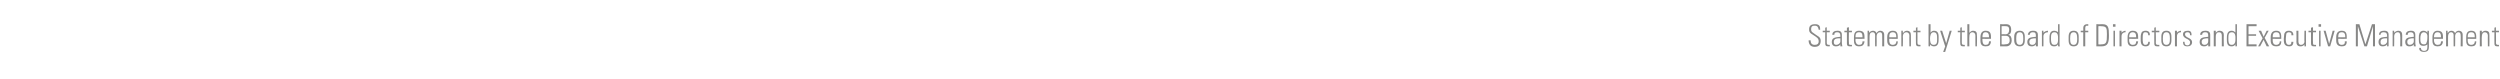 <?xml version="1.0" standalone="no"?><!DOCTYPE svg PUBLIC "-//W3C//DTD SVG 1.1//EN" "http://www.w3.org/Graphics/SVG/1.1/DTD/svg11.dtd"><svg xmlns="http://www.w3.org/2000/svg" version="1.1" width="496.1px" height="15.7px" viewBox="0 -1 496.1 15.7" style="top:-1px"><desc>Statement by the Board of Directors and Executive Management</desc><defs/><g id="Polygon71541"><path d="m360.9 4.9c-.1-.5-.2-.8-.8-.8c-.4 0-.7.1-.7.7c0 .6.3.6.8 1c.5.4 1.1.5 1.1 1.3c0 .8-.4 1.2-1.2 1.2c-.8 0-1.2-.5-1.2-1.3c0 0 .4 0 .4 0c0 .4.1.9.8.9c.5 0 .8-.2.8-.7c0-.6-.4-.8-1-1.2c-.9-.5-.9-.8-.9-1.2c0-.7.4-1 1.2-1c.9 0 1 .5 1 1.1c0 0-.3 0-.3 0zm.8.5l0-.3l.5 0l0-.6l.3-.1l0 .7l.6 0l0 .3l-.6 0c0 0 .03 1.97 0 2c0 .4.1.5.4.5c.1 0 .2 0 .2 0c0 0 0 .3 0 .3c-.1 0-.2 0-.3 0c-.5 0-.6-.2-.6-.6c-.03 0 0-2.2 0-2.2l-.5 0zm3.5 1.2c-.6 0-1.3 0-1.3.7c0 .4.1.6.5.6c.4 0 .8-.3.8-.7c0 0 0-.6 0-.6zm0 1.2c0 0-.02 0 0 0c-.2.3-.5.4-.9.4c-.5 0-.8-.3-.8-.9c0-1 1.1-.9 1.7-1c0 0 0-.2 0-.2c0-.5-.2-.7-.6-.7c-.4 0-.6.1-.6.5c0 0-.4 0-.4 0c0-.6.5-.8 1-.8c.3 0 .9 0 .9.8c0 0 0 1.5 0 1.5c0 .2 0 .4.1.8c-.04-.03-.4 0-.4 0l0-.4zm.8-2.4l0-.3l.5 0l0-.6l.4-.1l0 .7l.6 0l0 .3l-.6 0c0 0-.04 1.97 0 2c0 .4 0 .5.3.5c.1 0 .2 0 .3 0c0 0 0 .3 0 .3c-.1 0-.3 0-.4 0c-.5 0-.6-.2-.6-.6c0 0 0-2.2 0-2.2l-.5 0zm2.2 1.3c0 0 .04.27 0 .3c0 .4.2.9.7.9c.5 0 .7-.2.7-.7c0 0 .4 0 .4 0c-.1.8-.5 1-1.1 1c-.5 0-1-.2-1-1.1c0 0 0-.7 0-.7c0-.9.3-1.3 1-1.3c1.1 0 1.1.7 1.1 1.6c-.03.03-1.8 0-1.8 0zm1.4-.3c0-.6-.1-1-.7-1c-.6 0-.7.4-.7 1c0 0 1.4 0 1.4 0zm1.4 1.8l-.4 0l0-3.1l.3 0l0 .4c0 0 .05.01 0 0c.2-.2.4-.4.8-.4c.3 0 .6.2.7.5c.1-.3.4-.5.7-.5c.5 0 .8.3.8.8c-.01.02 0 2.3 0 2.3l-.4 0c0 0 .03-2.19 0-2.2c0-.3-.1-.6-.4-.6c-.5 0-.7.4-.7.8c.03.02 0 2 0 2l-.3 0c0 0-.03-2.19 0-2.2c0-.3-.1-.6-.5-.6c-.5 0-.6.4-.6.8c-.03.02 0 2 0 2zm3.9-1.5c0 0 0 .27 0 .3c0 .4.1.9.7.9c.4 0 .7-.2.7-.7c0 0 .3 0 .3 0c0 .8-.4 1-1 1c-.5 0-1.1-.2-1.1-1.1c0 0 0-.7 0-.7c0-.9.4-1.3 1.1-1.3c1 0 1 .7 1 1.6c.03.03-1.7 0-1.7 0zm1.4-.3c0-.6-.1-1-.7-1c-.6 0-.7.4-.7 1c0 0 1.4 0 1.4 0zm1.3 1.8l-.3 0l0-3.1l.3 0l0 .4c0 0 .06.01.1 0c.1-.2.4-.4.7-.4c.7 0 .8.5.8.9c.02.04 0 2.2 0 2.2l-.3 0c0 0-.04-2.15 0-2.1c0-.4-.2-.7-.6-.7c-.3 0-.7.2-.7.9c.05-.03 0 1.9 0 1.9zm2.1-2.8l0-.3l.5 0l0-.6l.3-.1l0 .7l.6 0l0 .3l-.6 0c0 0 .02 1.97 0 2c0 .4.1.5.4.5c.1 0 .2 0 .2 0c0 0 0 .3 0 .3c-.1 0-.2 0-.3 0c-.5 0-.6-.2-.6-.6c-.03 0 0-2.2 0-2.2l-.5 0zm4 2.5c.7 0 .7-.5.7-1.2c0-.7 0-1.3-.7-1.3c-.6 0-.7.8-.7 1.2c0 .5 0 1.3.7 1.3zm-1 .3c0-.1 0-.2 0-.3c0-.03 0-4.1 0-4.1l.4 0l0 1.7c0 0-.03 0 0 0c.2-.3.4-.4.7-.4c1 0 .9 1 .9 1.6c0 .6 0 1.5-.9 1.5c-.3 0-.6-.1-.8-.4c.04.01 0 0 0 0l0 .4c0 0-.34-.03-.3 0zm3.3 0l-1-3.1l.4 0l.8 2.5l0 0l.7-2.5l.4 0l-1.3 4.2l-.4 0l.4-1.1zm2.5-2.8l0-.3l.5 0l0-.6l.3-.1l0 .7l.6 0l0 .3l-.6 0c0 0 .02 1.97 0 2c0 .4.1.5.4.5c.1 0 .2 0 .2 0c0 0 0 .3 0 .3c-.1 0-.2 0-.3 0c-.5 0-.6-.2-.6-.6c-.04 0 0-2.2 0-2.2l-.5 0zm1.9 2.8l0-4.4l.4 0l0 1.7c0 0-.01.01 0 0c.2-.2.4-.4.7-.4c.8 0 .8.5.8.9c.05.04 0 2.2 0 2.2l-.3 0c0 0-.01-2.15 0-2.1c0-.4-.2-.7-.6-.7c-.3 0-.6.2-.6.9c-.03-.03 0 1.9 0 1.9l-.4 0zm3-1.5c0 0-.04.27 0 .3c0 .4.1.9.6.9c.5 0 .7-.2.7-.7c0 0 .4 0 .4 0c-.1.8-.4 1-1.1 1c-.5 0-1-.2-1-1.1c0 0 0-.7 0-.7c0-.9.4-1.3 1-1.3c1.1 0 1.1.7 1.1 1.6c-.01.03-1.7 0-1.7 0zm1.3-.3c0-.6-.1-1-.7-1c-.5 0-.6.4-.6 1c0 0 1.3 0 1.3 0zm3.3-.6c.5 0 .7-.4.7-.9c0-.7-.4-.7-.7-.7c0-.04-.8 0-.8 0l0 1.6c0 0 .77-.03.8 0zm-1.1 2.4l0-4.4c0 0 1.16.04 1.2 0c.6 0 1 .3 1 1.1c0 .5-.1.9-.6 1c0 0 0 0 0 0c.5.1.7.5.7 1.1c0 .7-.4 1.2-1.1 1.2c-.03-.03-1.2 0-1.2 0zm.3-.4c0 0 .65.05.6 0c.7 0 1-.2 1-.8c0-.4-.1-.9-.8-.9c.01-.01-.8 0-.8 0l0 1.7zm2.5-.8c0 0 0-.7 0-.7c0-.8.4-1.2 1.1-1.2c.7 0 1 .4 1 1.2c0 0 0 .7 0 .7c0 .8-.3 1.2-1 1.2c-.7 0-1.1-.4-1.1-1.2zm.4-.3c0 .7.1 1.2.7 1.2c.6 0 .7-.5.7-1.2c0-.8-.1-1.3-.7-1.3c-.6 0-.7.5-.7 1.3zm3.9-.1c-.5 0-1.3 0-1.3.7c0 .4.2.6.6.6c.4 0 .7-.3.7-.7c0 0 0-.6 0-.6zm0 1.2c0 0 .03 0 0 0c-.2.3-.5.4-.8.4c-.6 0-.9-.3-.9-.9c0-1 1.1-.9 1.7-1c0 0 0-.2 0-.2c0-.5-.1-.7-.6-.7c-.3 0-.6.1-.6.5c0 0-.4 0-.4 0c.1-.6.5-.8 1-.8c.3 0 1 0 1 .8c0 0 0 1.5 0 1.5c0 .2 0 .4 0 .8c.01-.03-.4 0-.4 0l0-.4zm1.5-2.3c0 0 .03.05 0 0c.2-.2.5-.4.9-.4c0 0 0 .3 0 .3c-.5 0-.9.3-.9.8c.02.02 0 2 0 2l-.3 0l0-3.1l.3 0l0 .4zm2.9 1.4c0 0 0-.5 0-.5c0-.2 0-1-.7-1c-.7 0-.7.6-.7 1.3c0 1.1.3 1.2.7 1.2c.4 0 .7-.2.7-1zm0 .9c0 0-.02-.01 0 0c-.2.3-.4.4-.8.4c-.9 0-.9-.8-.9-1.5c0-.6 0-1.6.9-1.6c.3 0 .6.1.8.3c-.05.04 0 0 0 0l0-1.6l.3 0c0 0 .02 3.77 0 3.8c0 .3 0 .5.1.6c-.04-.03-.4 0-.4 0l0-.4zm2.1-.8c0 0 0-.7 0-.7c0-.8.3-1.2 1-1.2c.7 0 1 .4 1 1.2c0 0 0 .7 0 .7c0 .8-.3 1.2-1 1.2c-.7 0-1-.4-1-1.2zm.3-.3c0 .7.1 1.2.7 1.2c.6 0 .7-.5.7-1.2c0-.8-.1-1.3-.7-1.3c-.6 0-.7.5-.7 1.3zm2.6-1.3l-.5 0l0-.3l.5 0c0 0 .03-.47 0-.5c0-.3.1-.8.8-.8c.1 0 .1 0 .2 0c.01.04 0 .3 0 .3c0 0-.26.04-.3 0c-.3 0-.3.4-.3.5c-.01.03 0 .5 0 .5l.6 0l0 .3l-.6 0l0 2.8l-.4 0l0-2.8zm3 2.4c0 0 .47.05.5 0c1.1 0 1.2-.3 1.2-2c0-1.3-.1-1.6-1.2-1.6c0-.04-.5 0-.5 0l0 3.6zm-.4-4c0 0 1.16.04 1.2 0c1.2 0 1.3.7 1.3 2.2c0 1.5-.2 2.2-1.5 2.2c0-.03-1 0-1 0l0-4.4zm3.4 4.4l0-3.1l.3 0l0 3.1l-.3 0zm-.1-3.9l0-.5l.5 0l0 .5l-.5 0zm1.7 1.2c0 0-.01.05 0 0c.1-.2.5-.4.8-.4c0 0 0 .3 0 .3c-.5 0-.8.3-.8.8c-.02.02 0 2 0 2l-.4 0l0-3.1l.4 0l0 .4zm1.5 1.2c0 0 .05.27 0 .3c0 .4.2.9.7.9c.5 0 .7-.2.7-.7c0 0 .4 0 .4 0c-.1.8-.5 1-1.1 1c-.5 0-1-.2-1-1.1c0 0 0-.7 0-.7c0-.9.4-1.3 1-1.3c1.1 0 1.1.7 1.1 1.6c-.02.03-1.8 0-1.8 0zm1.4-.3c0-.6-.1-1-.7-1c-.5 0-.7.4-.7 1c0 0 1.4 0 1.4 0zm2.4-.4c0-.4-.1-.6-.6-.6c-.2 0-.4.1-.4.3c-.1.2-.1.6-.1 1c0 .5 0 1.2.5 1.2c.5 0 .6-.3.6-.6c0 0 .3 0 .3 0c.1.8-.5.9-.8.9c-1 0-1-.8-1-1.5c0-.3 0-.8.1-1c.1-.5.5-.6.9-.6c.5 0 .9.3.8.9c0 0-.3 0-.3 0zm.7-.6l0-.3l.5 0l0-.6l.3-.1l0 .7l.7 0l0 .3l-.7 0c0 0 .04 1.97 0 2c0 .4.1.5.4.5c.1 0 .2 0 .3 0c0 0 0 .3 0 .3c-.2 0-.3 0-.4 0c-.5 0-.6-.2-.6-.6c-.02 0 0-2.2 0-2.2l-.5 0zm1.9 1.6c0 0 0-.7 0-.7c0-.8.3-1.2 1-1.2c.7 0 1 .4 1 1.2c0 0 0 .7 0 .7c0 .8-.3 1.2-1 1.2c-.7 0-1-.4-1-1.2zm.3-.3c0 .7.1 1.2.7 1.2c.6 0 .7-.5.7-1.2c0-.8-.1-1.3-.7-1.3c-.6 0-.7.5-.7 1.3zm2.8-1.2c0 0-.01.05 0 0c.1-.2.5-.4.8-.4c0 0 0 .3 0 .3c-.5 0-.8.3-.8.8c-.02.02 0 2 0 2l-.4 0l0-3.1l.4 0l0 .4zm2.1 2.7c-.7 0-.9-.3-.9-.9c0 0 .3 0 .3 0c0 .4.1.7.6.7c.3 0 .5-.2.5-.6c0-.8-1.4-.6-1.4-1.6c0-.5.4-.7 1-.7c.6 0 .7.4.7.9c0 0-.3 0-.3 0c0-.4-.1-.6-.5-.6c-.3 0-.5.1-.5.4c0 .8 1.4.6 1.4 1.6c0 .5-.4.8-.9.8zm4.1-1.6c-.5 0-1.3 0-1.3.7c0 .4.2.6.6.6c.4 0 .7-.3.7-.7c0 0 0-.6 0-.6zm0 1.2c0 0 .02 0 0 0c-.2.3-.5.4-.8.4c-.6 0-.9-.3-.9-.9c0-1 1.1-.9 1.7-1c0 0 0-.2 0-.2c0-.5-.1-.7-.6-.7c-.3 0-.6.1-.6.5c0 0-.4 0-.4 0c0-.6.5-.8 1-.8c.3 0 1 0 1 .8c0 0 0 1.5 0 1.5c0 .2 0 .4 0 .8c0-.03-.4 0-.4 0l0-.4zm1.5.4l-.4 0l0-3.1l.4 0l0 .4c0 0 0 .01 0 0c.2-.2.4-.4.7-.4c.8 0 .9.5.9.9c-.04.04 0 2.2 0 2.2l-.4 0c0 0 0-2.15 0-2.1c0-.4-.1-.7-.6-.7c-.3 0-.6.2-.6.9c-.01-.03 0 1.9 0 1.9zm3.9-1.3c0 0 0-.5 0-.5c0-.2 0-1-.7-1c-.7 0-.7.6-.7 1.3c0 1.1.3 1.2.7 1.2c.3 0 .7-.2.7-1zm0 .9c0 0-.03-.01 0 0c-.2.3-.4.4-.8.4c-.9 0-.9-.8-.9-1.5c0-.6 0-1.6.9-1.6c.3 0 .6.1.7.3c.04.04.1 0 .1 0l0-1.6l.3 0c0 0 .01 3.77 0 3.8c0 .3 0 .5 0 .6c.05-.03-.3 0-.3 0l0-.4zm4.2-4l0 .4l-1.6 0l0 1.6l1.5 0l0 .3l-1.5 0l0 1.7l1.6 0l0 .4l-2 0l0-4.4l2 0zm1.2 2.8l-.8-1.5l.5 0l.5 1.2l.6-1.2l.4 0l-.8 1.4l.9 1.7l-.5 0l-.6-1.3l-.7 1.3l-.4 0l.9-1.6zm2 .1c0 0 0 .27 0 .3c0 .4.1.9.7.9c.4 0 .7-.2.7-.7c0 0 .3 0 .3 0c0 .8-.4 1-1 1c-.5 0-1.1-.2-1.1-1.1c0 0 0-.7 0-.7c0-.9.4-1.3 1.1-1.3c1 0 1 .7 1 1.6c.03.03-1.7 0-1.7 0zm1.4-.3c0-.6-.1-1-.7-1c-.6 0-.7.4-.7 1c0 0 1.4 0 1.4 0zm2.3-.4c.1-.4-.1-.6-.5-.6c-.2 0-.4.1-.5.3c0 .2-.1.6-.1 1c0 .5 0 1.2.6 1.2c.5 0 .5-.3.5-.6c0 0 .4 0 .4 0c0 .8-.5.9-.8.9c-1.1 0-1.1-.8-1.1-1.5c0-.3.1-.8.1-1c.2-.5.5-.6.9-.6c.6 0 .9.3.9.9c0 0-.4 0-.4 0zm2.9-.9l0 3.1l-.3 0l0-.4c0 0 0 .04 0 0c-.2.3-.4.4-.8.4c-.6 0-.8-.4-.8-.9c.04-.02 0-2.2 0-2.2l.4 0c0 0 0 2.12 0 2.1c0 .1 0 .7.5.7c.5 0 .7-.4.7-.6c-.04-.02 0-2.2 0-2.2l.3 0zm.5.3l0-.3l.5 0l0-.6l.4-.1l0 .7l.6 0l0 .3l-.6 0c0 0-.04 1.97 0 2c0 .4 0 .5.3.5c.1 0 .2 0 .3 0c0 0 0 .3 0 .3c-.1 0-.3 0-.4 0c-.5 0-.6-.2-.6-.6c0 0 0-2.2 0-2.2l-.5 0zm2.1 2.8l0-3.1l.3 0l0 3.1l-.3 0zm-.1-3.9l0-.5l.5 0l0 .5l-.5 0zm2.1 3.4l0 0l.7-2.6l.4 0l-.9 3.1l-.4 0l-.9-3.1l.4 0l.7 2.6zm1.8-1c0 0 0 .27 0 .3c0 .4.1.9.7.9c.4 0 .7-.2.6-.7c0 0 .4 0 .4 0c0 .8-.4 1-1 1c-.5 0-1.1-.2-1.1-1.1c0 0 0-.7 0-.7c0-.9.4-1.3 1.1-1.3c1 0 1 .7 1 1.6c.02.03-1.7 0-1.7 0zm1.4-.3c0-.6-.1-1-.7-1c-.6 0-.7.4-.7 1c0 0 1.4 0 1.4 0zm2.1 1.8l0-4.4l.7 0l1.2 4l0 0l1.3-4l.6 0l0 4.4l-.4 0l0-4l0 0l-1.2 4l-.5 0l-1.3-4l0 0l0 4l-.4 0zm6.2-1.6c-.6 0-1.3 0-1.3.7c0 .4.1.6.5.6c.4 0 .8-.3.8-.7c0 0 0-.6 0-.6zm0 1.2c0 0-.03 0 0 0c-.2.3-.5.4-.9.4c-.5 0-.8-.3-.8-.9c0-1 1-.9 1.7-1c0 0 0-.2 0-.2c0-.5-.2-.7-.7-.7c-.3 0-.6.1-.6.5c0 0-.3 0-.3 0c0-.6.4-.8 1-.8c.3 0 .9 0 .9.8c0 0 0 1.5 0 1.5c0 .2 0 .4 0 .8c.05-.03-.3 0-.3 0l0-.4zm1.4.4l-.3 0l0-3.1l.3 0l0 .4c0 0 .05.01 0 0c.2-.2.5-.4.8-.4c.7 0 .8.5.8.9c.01.04 0 2.2 0 2.2l-.4 0c0 0 .05-2.15 0-2.1c0-.4-.1-.7-.5-.7c-.3 0-.7.2-.7.9c.04-.03 0 1.9 0 1.9zm3.9-1.6c-.5 0-1.3 0-1.3.7c0 .4.2.6.5.6c.4 0 .8-.3.8-.7c0 0 0-.6 0-.6zm0 1.2c0 0-.01 0 0 0c-.2.3-.5.4-.9.4c-.5 0-.8-.3-.8-.9c0-1 1.1-.9 1.7-1c0 0 0-.2 0-.2c0-.5-.2-.7-.6-.7c-.4 0-.6.1-.6.5c0 0-.4 0-.4 0c0-.6.5-.8 1-.8c.3 0 .9 0 .9.8c0 0 0 1.5 0 1.5c0 .2 0 .4.1.8c-.02-.03-.4 0-.4 0l0-.4zm1.3-1.2c0 .6 0 1.2.7 1.2c.3 0 .5-.1.5-.3c.1-.2.2-.4.2-1.3c0-.6-.4-.8-.7-.8c-.6 0-.7.7-.7 1.2zm1.4-1.5c0 0 .34.04.3 0c0 .3 0 .5 0 .6c0 0 0 2.6 0 2.6c0 .6-.2 1-1 1c-.8 0-1-.5-.9-.8c0 0 .3 0 .3 0c0 .4.3.6.6.6c.7 0 .7-.4.7-1.3c0 0 0 0 0 0c-.2.2-.5.3-.8.3c-.9 0-.9-.7-.9-1.4c0-.7 0-.7.1-1c0-.1.2-.6.8-.6c.3 0 .6.1.8.4c-.02.01 0 0 0 0l0-.4zm1.3 1.6c0 0 .05.27 0 .3c0 .4.2.9.7.9c.5 0 .7-.2.7-.7c0 0 .4 0 .4 0c-.1.8-.5 1-1.1 1c-.5 0-1-.2-1-1.1c0 0 0-.7 0-.7c0-.9.4-1.3 1-1.3c1.1 0 1.1.7 1.1 1.6c-.02.03-1.8 0-1.8 0zm1.4-.3c0-.6-.1-1-.7-1c-.5 0-.7.4-.7 1c0 0 1.4 0 1.4 0zm1.4 1.8l-.4 0l0-3.1l.3 0l0 .4c0 0 .06.01.1 0c.1-.2.3-.4.7-.4c.3 0 .6.2.7.5c.1-.3.4-.5.7-.5c.5 0 .8.3.8.8c0 .02 0 2.3 0 2.3l-.4 0c0 0 .04-2.19 0-2.2c0-.3-.1-.6-.4-.6c-.5 0-.7.4-.7.8c.04.02 0 2 0 2l-.3 0c0 0-.02-2.19 0-2.2c0-.3-.1-.6-.5-.6c-.4 0-.6.4-.6.8c-.02.02 0 2 0 2zm3.9-1.5c0 0 .01.27 0 .3c0 .4.1.9.7.9c.4 0 .7-.2.7-.7c0 0 .3 0 .3 0c0 .8-.4 1-1 1c-.5 0-1-.2-1-1.1c0 0 0-.7 0-.7c0-.9.3-1.3 1-1.3c1 0 1 .7 1 1.6c.04.03-1.7 0-1.7 0zm1.4-.3c0-.6-.1-1-.7-1c-.6 0-.7.4-.7 1c0 0 1.4 0 1.4 0zm1.4 1.8l-.4 0l0-3.1l.4 0l0 .4c0 0-.03.01 0 0c.1-.2.4-.4.7-.4c.8 0 .8.5.8.9c.03.04 0 2.2 0 2.2l-.3 0c0 0-.03-2.15 0-2.1c0-.4-.2-.7-.6-.7c-.3 0-.6.2-.6.9c-.04-.03 0 1.9 0 1.9zm2-2.8l0-.3l.5 0l0-.6l.3-.1l0 .7l.6 0l0 .3l-.6 0c0 0 .04 1.97 0 2c0 .4.1.5.4.5c.1 0 .2 0 .2 0c0 0 0 .3 0 .3c-.1 0-.2 0-.3 0c-.5 0-.6-.2-.6-.6c-.02 0 0-2.2 0-2.2l-.5 0z" stroke="none" fill="#878786"/></g></svg>